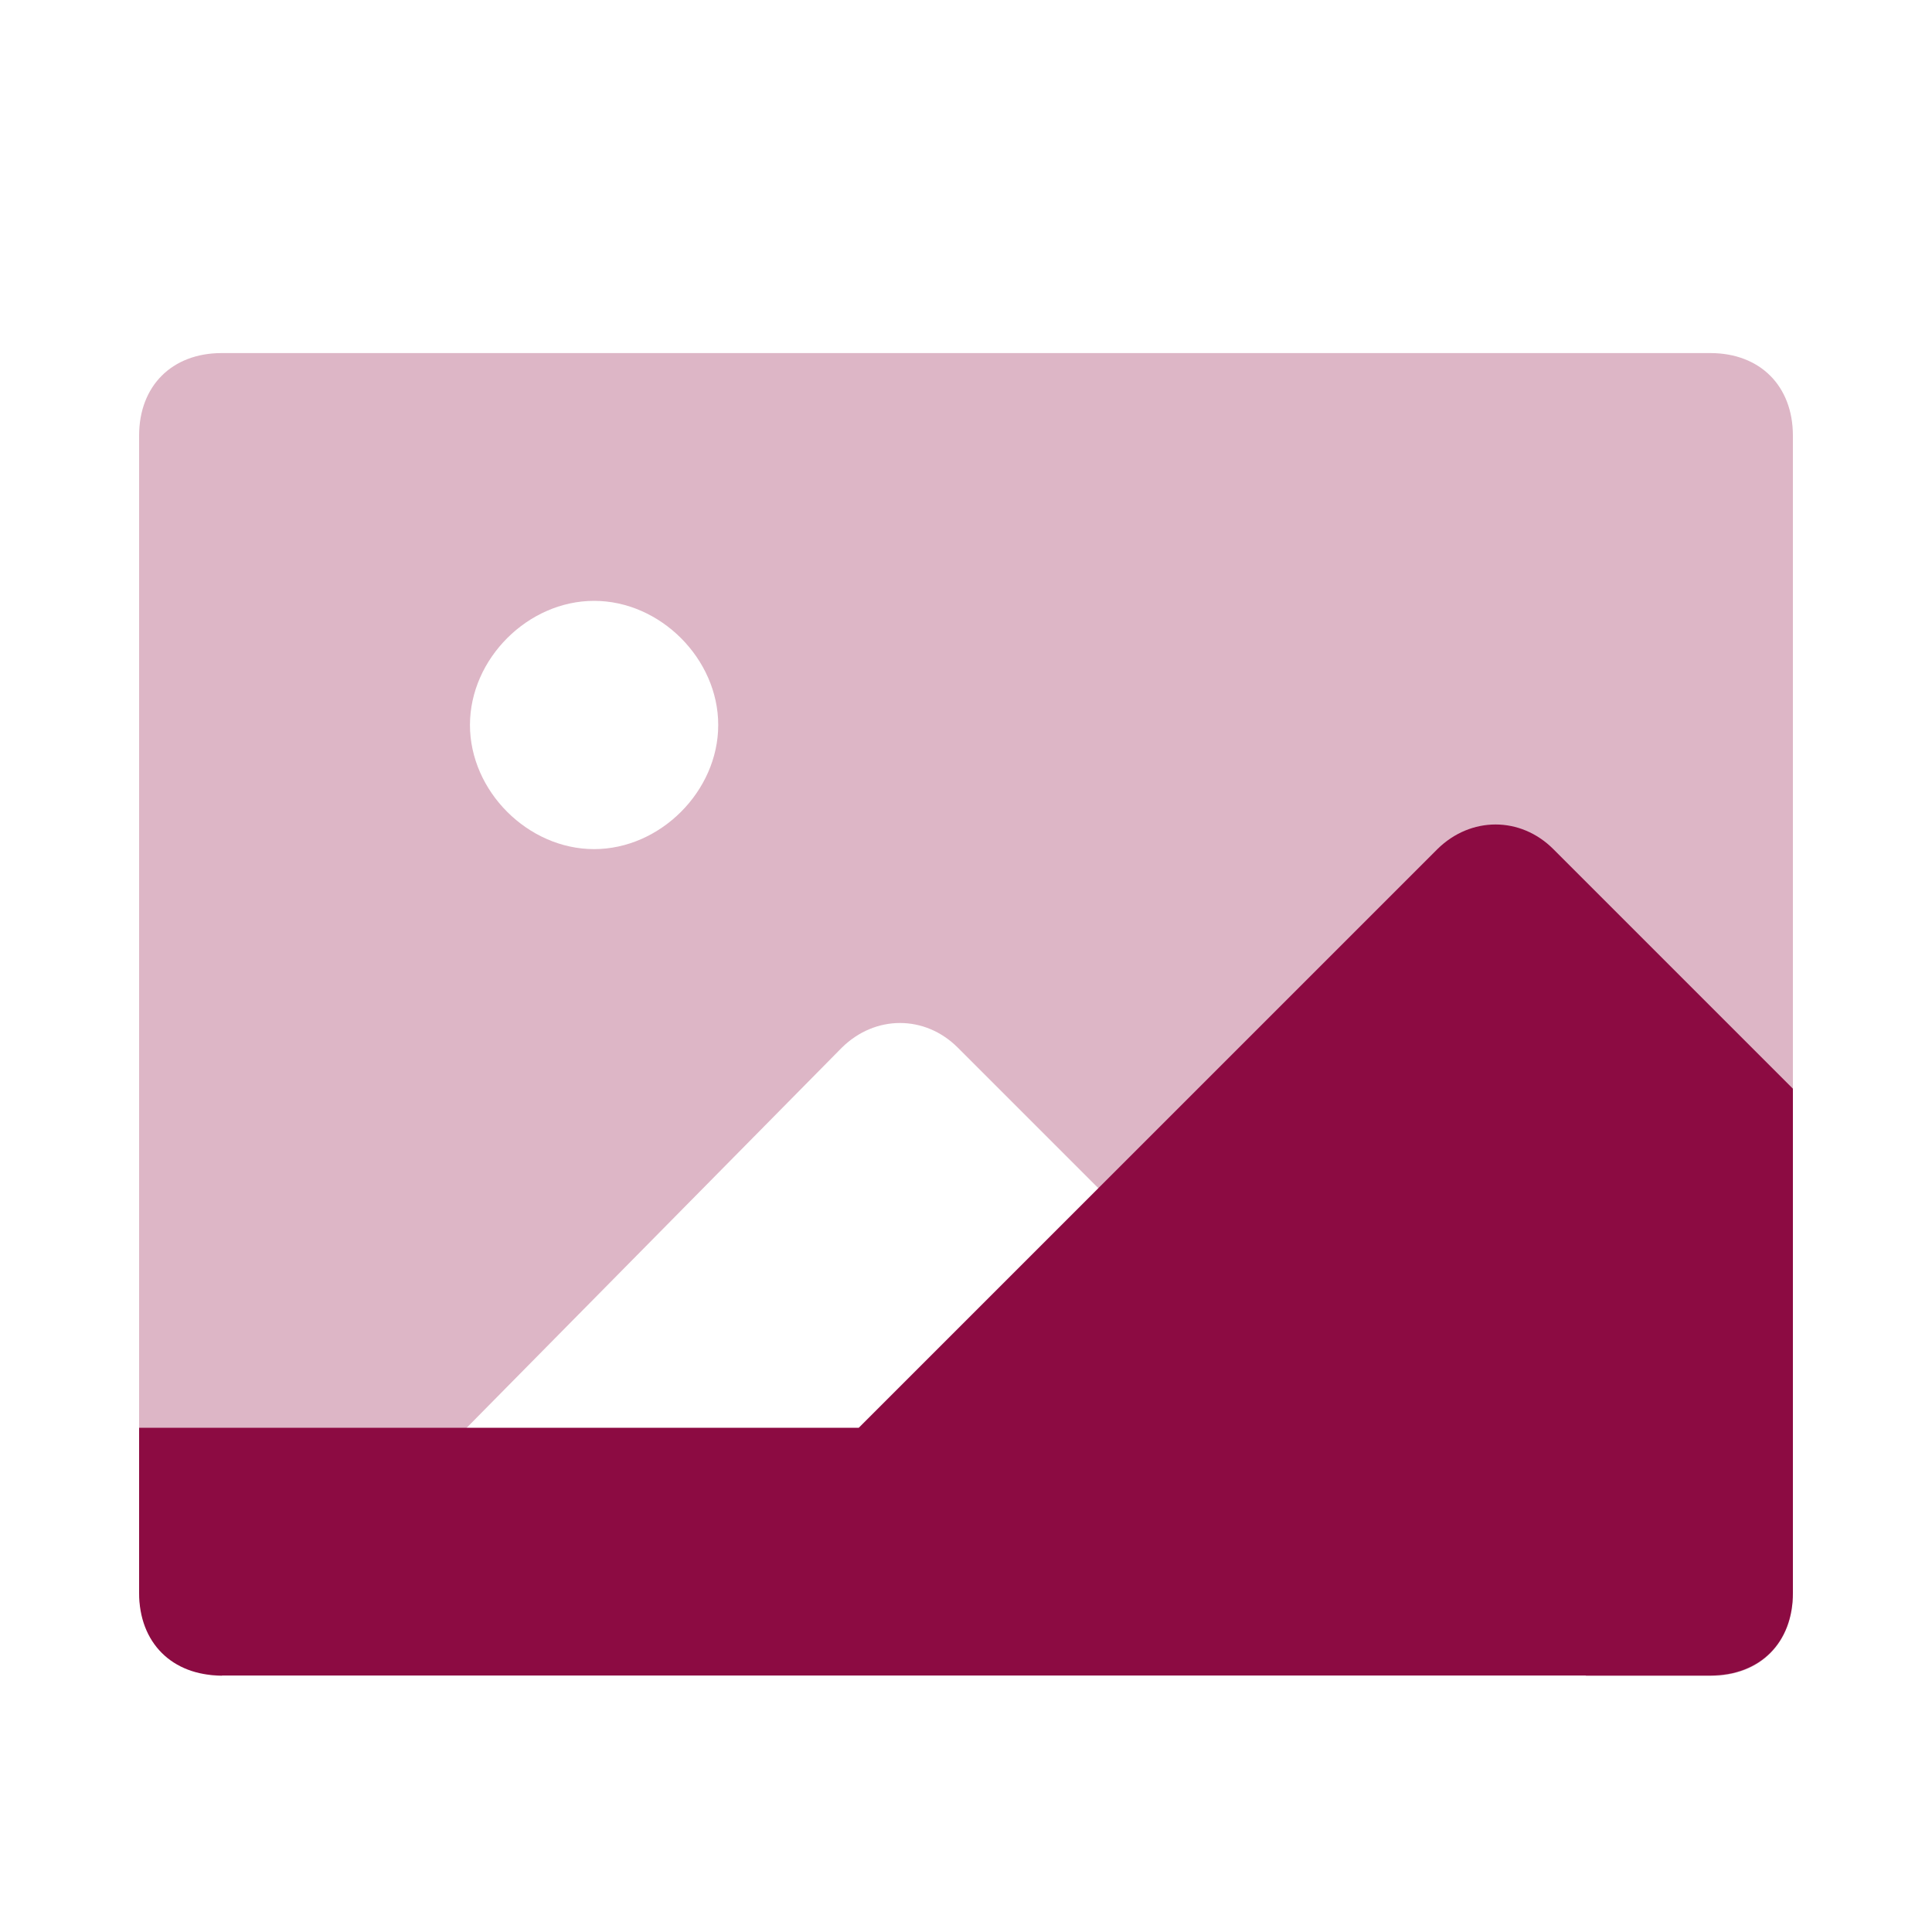 <?xml version="1.0" encoding="UTF-8"?>
<svg id="Layer_1" data-name="Layer 1" xmlns="http://www.w3.org/2000/svg" width="40" height="40" viewBox="0 0 40 40">
  <path d="M37.12,9.02v23.97c0,1.03-.68,1.71-1.71,1.71h-2.57l-13.01-13.01c-.68-.68-1.71-.68-2.4,0l-12.84,13.01c-.86,0-1.71-.86-1.71-1.71V9.02c0-1.03.68-1.71,1.71-1.71h30.82c1.03,0,1.71.68,1.71,1.71ZM12.3,12.44c-1.37,0-2.57,1.2-2.57,2.57s1.2,2.57,2.57,2.57,2.57-1.2,2.57-2.57-1.2-2.57-2.57-2.57Z" fill="#8c0b42" isolation="isolate" opacity=".3"/>
  <path d="M32.16,17.58c-.68-.68-1.71-.68-2.4,0l-11.98,11.98H2.88v3.42c0,1.03.68,1.71,1.71,1.71h30.82c1.03,0,1.71-.68,1.71-1.71v-10.44l-4.96-4.96Z" fill="#8c0b42"/>
</svg>